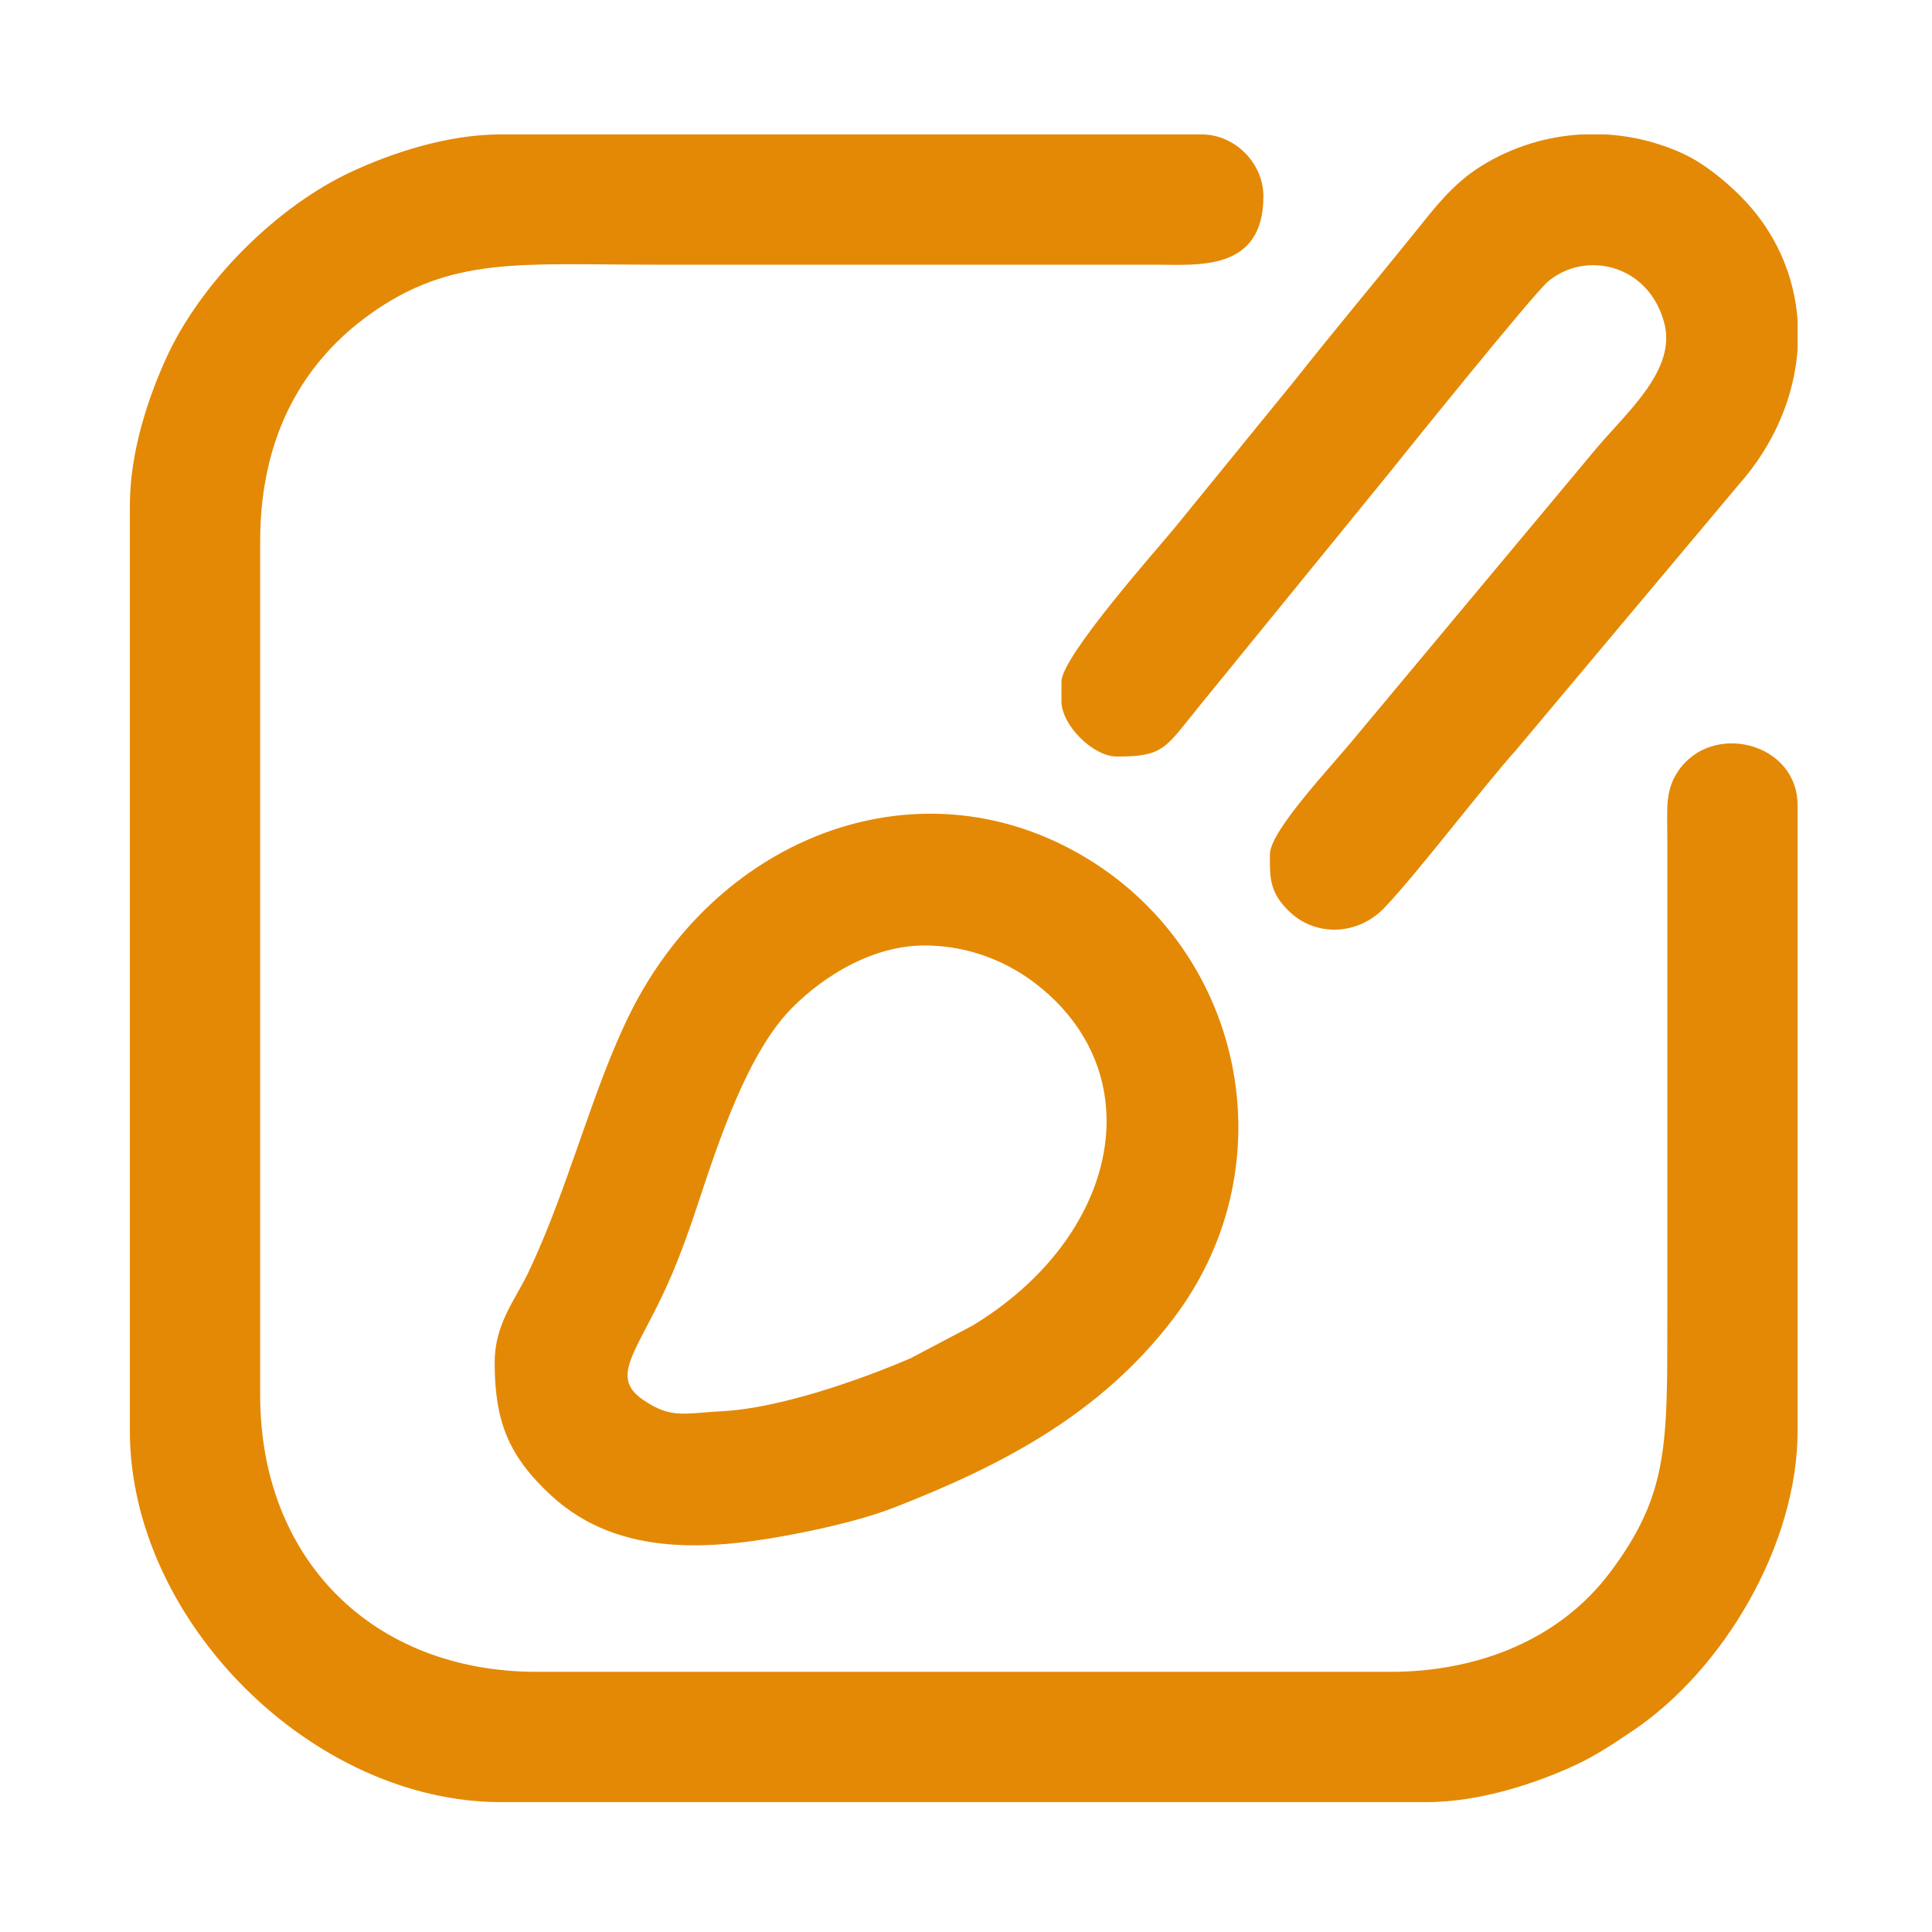 <?xml version="1.0" encoding="UTF-8"?> <!-- Creator: CorelDRAW --> <svg xmlns="http://www.w3.org/2000/svg" xmlns:xlink="http://www.w3.org/1999/xlink" xmlns:xodm="http://www.corel.com/coreldraw/odm/2003" xml:space="preserve" width="62mm" height="62mm" style="shape-rendering:geometricPrecision; text-rendering:geometricPrecision; image-rendering:optimizeQuality; fill-rule:evenodd; clip-rule:evenodd" viewBox="0 0 6200 6200"> <defs> <style type="text/css"> <![CDATA[ .fil0 {fill:#E48905} ]]> </style> </defs> <g id="Слой_x0020_1">  <g id="_2601392366944"> <path class="fil0" d="M416.73 1622.94l0 2968.67c0,608.23 583.59,1191.66 1191.66,1191.66l2968.67 0c173.77,0 354.4,-61.54 477.43,-118.39 67.56,-31.22 124.31,-69.9 183.3,-109.39 293.67,-196.56 530.92,-599 530.92,-963.88l0 -2006.99c0,-202.08 -274.35,-270 -382.69,-110.91 -42.73,62.75 -35.49,117.34 -35.43,215.44l0 1526.15c0,420.72 5.18,578.77 -183.51,830.44 -160.53,214.09 -421.82,319.4 -705,319.4l-2738.71 0c-526.92,0 -888.51,-360.6 -888.51,-888.51l0 -2738.7c0,-347.94 145.12,-579.86 349.34,-727.33 262.82,-189.78 485.9,-161.19 915.48,-161.19l1609.77 0c133.65,0 344.96,23.06 344.96,-219.51 0,-106.84 -91.78,-198.61 -198.61,-198.61l-2247.41 0c-175.99,0 -352.86,61.11 -477.43,118.4 -241.46,111.04 -484.78,354.35 -595.83,595.82 -57.28,124.57 -118.4,301.45 -118.4,477.43z"></path> <path class="fil0" d="M2967.29 3034.11c138.73,0 267.43,50.11 369.17,132.57 362.93,294.11 248.85,805.71 -215.51,1087.3l-198.48 104.67c-163.85,70.53 -422.51,160.64 -603.55,169.97 -123.54,6.37 -164.39,25.72 -255.47,-36.66 -114.6,-78.5 -8.36,-162.28 94.54,-406.5 31.65,-75.12 55.1,-142.16 81.52,-221.62 66.78,-200.78 158.66,-484.01 301.6,-628.72 106.92,-108.24 263.81,-201.01 426.18,-201.01zm-1379.81 1337.99c0,188.04 43.54,299.39 180.17,426.11 222.24,206.1 530,174.99 805.11,120.14 96.17,-19.18 211.45,-47.28 296.06,-80.25 351.02,-136.79 662.18,-301.33 893.02,-601.77 394.11,-512.93 218.51,-1244.91 -355.36,-1526.44 -510.77,-250.56 -1110.6,-6.81 -1383.46,540.24 -122.94,246.47 -196.7,558.06 -327.35,832.94 -41.87,88.1 -108.19,164.53 -108.19,289.03z"></path> <path class="fil0" d="M3406.31 2187.41l0 62.72c0,76.62 101.08,177.7 177.71,177.7 153.83,0 155.01,-27.19 270.29,-168.74l595.94 -731.6c54.14,-67.97 468.53,-582 516.39,-622.99 119.39,-102.25 324.7,-57.75 374.33,132.72 38.8,148.96 -115.68,280.83 -217.22,400.69l-775.19 928.66c-68.62,84.96 -273.25,298.67 -273.25,374.85 0,72.16 -3.92,121.54 64.76,186.11 82.15,77.24 216.6,76.51 304.1,-15.86 107.73,-113.71 309.81,-380.05 423.13,-507.19l710.56 -846.95c115.17,-129.14 179.86,-283.02 190.85,-436.4l0 -93.45c-10.6,-146.17 -71.43,-287.12 -185.48,-400.45 -49.34,-49.02 -116.44,-103.61 -180.34,-133.26 -80.38,-37.3 -166.12,-58.08 -252.24,-62.68l-73.57 0c-113.84,6.08 -225.89,40.39 -324.64,102.21 -91.01,56.97 -147.45,132.2 -213.9,214.67 -130.03,161.4 -255.19,310.21 -384.01,473.14l-384.76 472.4c-51.4,62.99 -363.46,412.82 -363.46,493.7z"></path> </g> </g> </svg> 